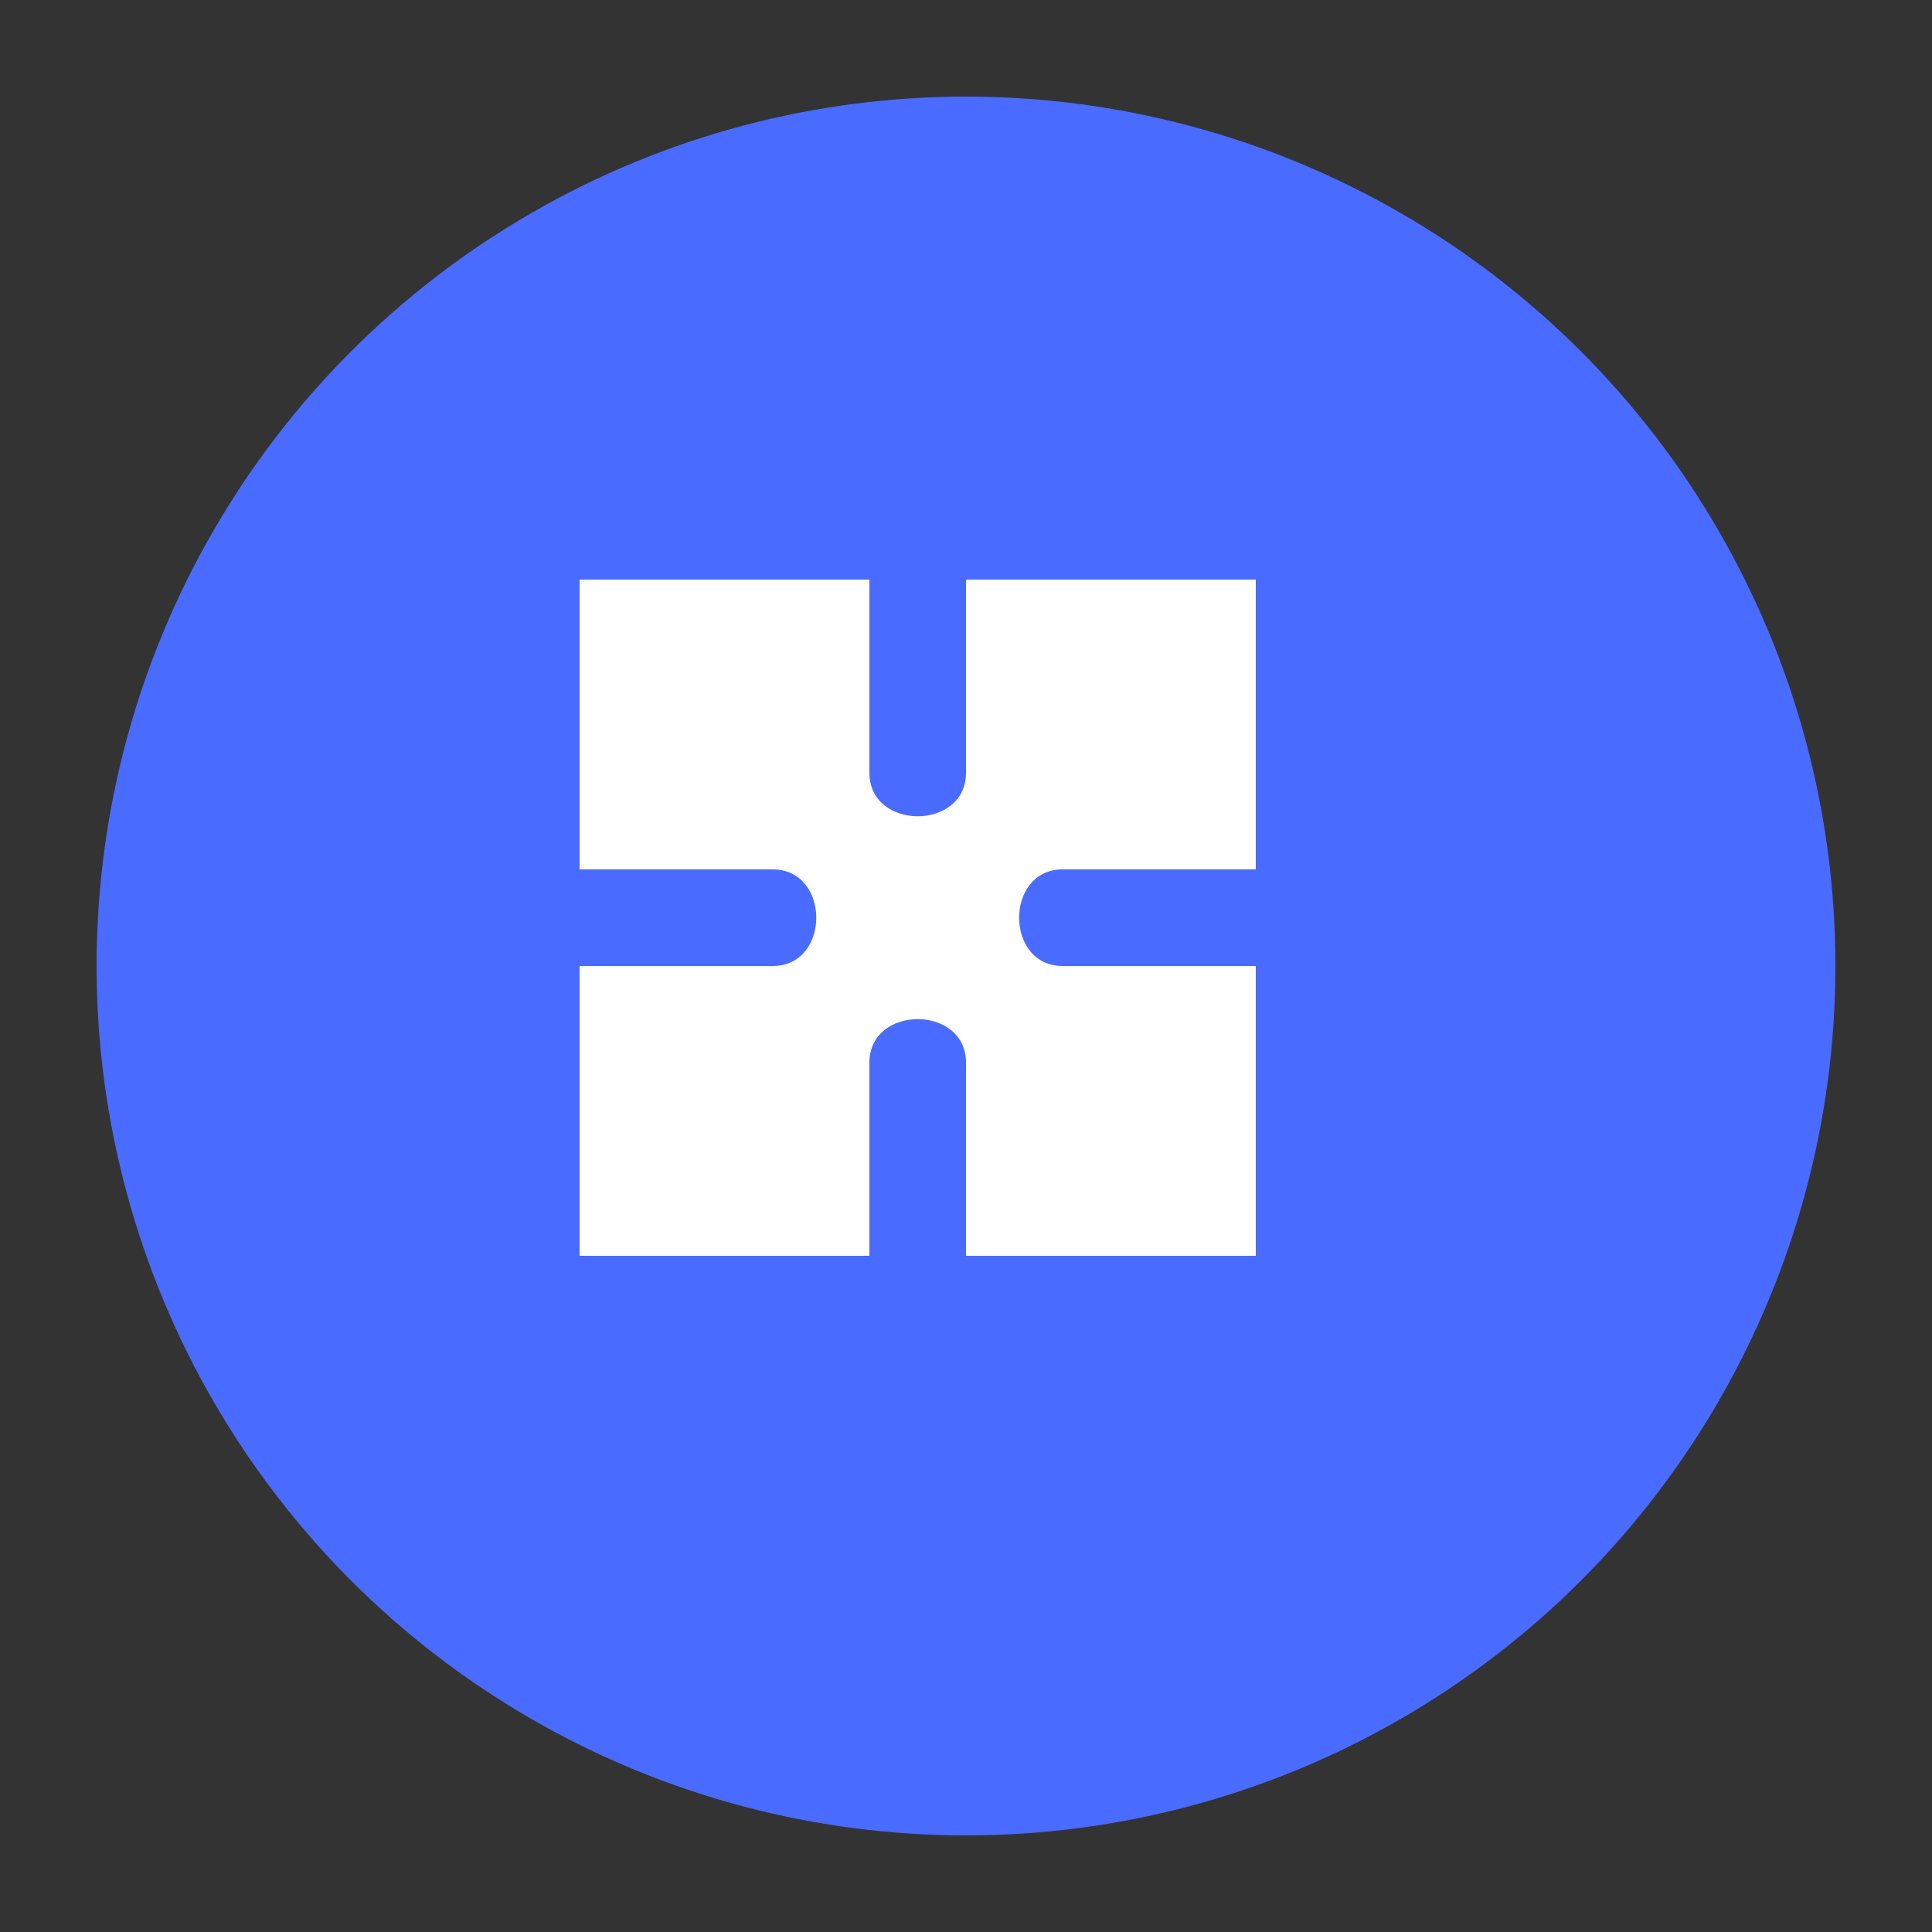 <svg xmlns="http://www.w3.org/2000/svg" width="100" height="100" viewBox="0 0 100 100">
  <rect x="0" y="0" width="100" height="100" fill="#333333" stroke="none"/>
  <circle cx="50" cy="50" r="45" fill="#4a6bff" />
  <!-- Puzzle pieces -->
  <path d="M30,30 L45,30 L45,40 C45,43 50,43 50,40 L50,30 L65,30 L65,45 L55,45 C52,45 52,50 55,50 L65,50 L65,65 L50,65 L50,55 C50,52 45,52 45,55 L45,65 L30,65 L30,50 L40,50 C43,50 43,45 40,45 L30,45 Z" fill="white" />
</svg>
